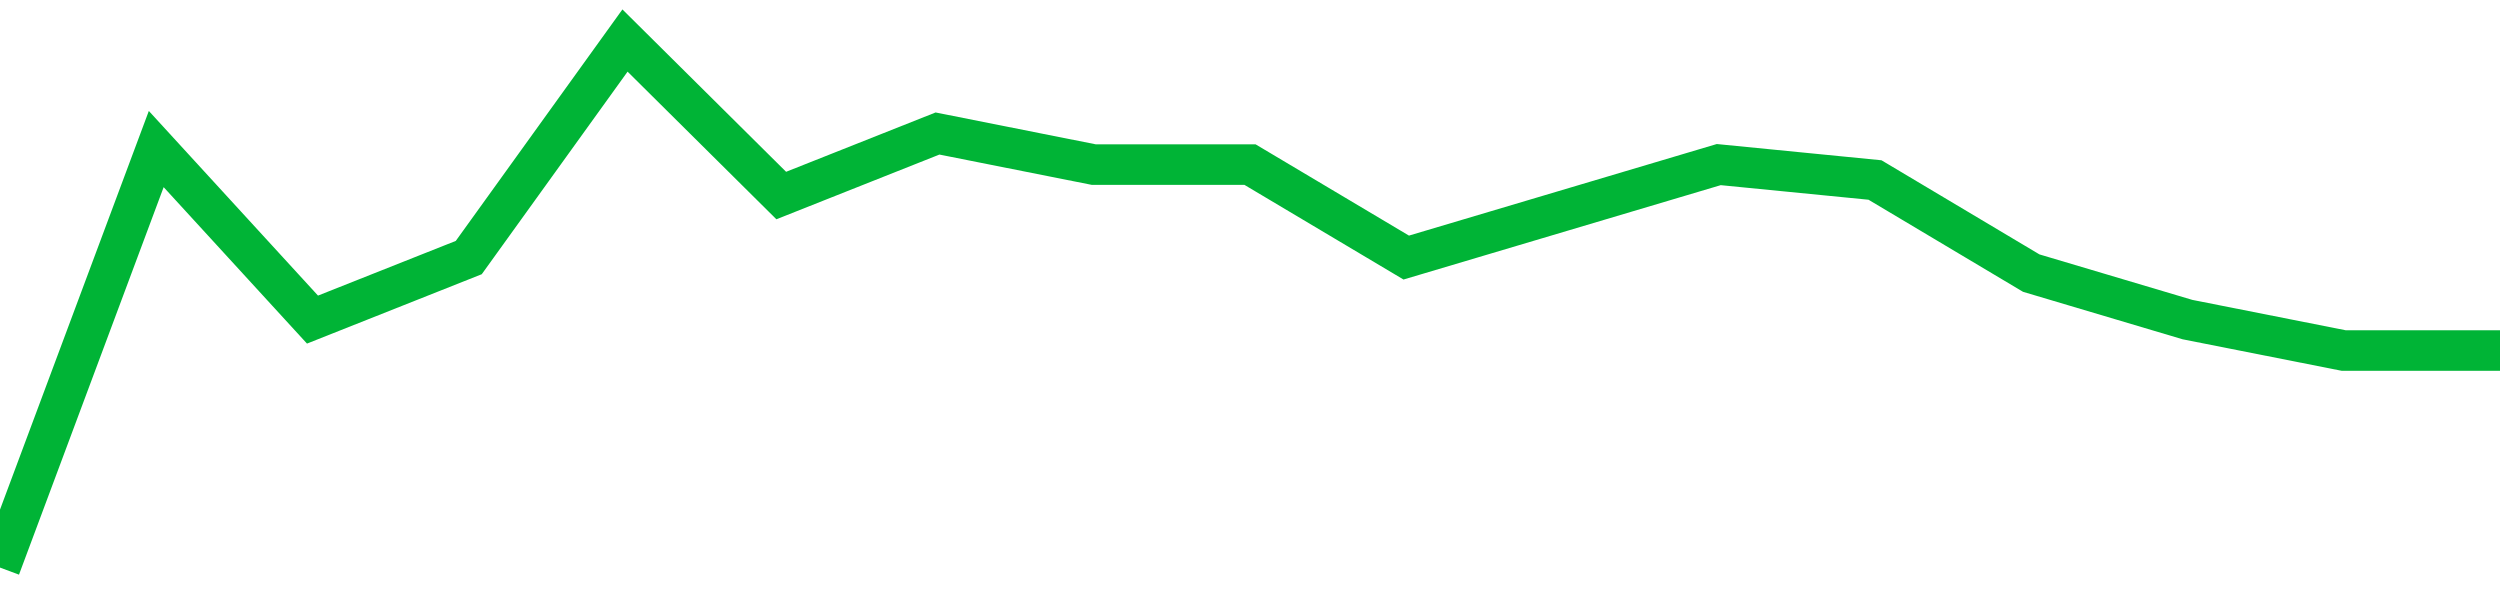 <!-- Generated with https://github.com/jxxe/sparkline/ --><svg viewBox="0 0 185 45" class="sparkline" xmlns="http://www.w3.org/2000/svg"><path class="sparkline--fill" d="M 0 42 L 0 42 L 11.562 11.03 L 23.125 23.65 L 34.688 19.06 L 46.25 3 L 57.812 14.47 L 69.375 9.88 L 80.938 12.18 L 92.5 12.18 L 104.062 19.06 L 115.625 15.62 L 127.188 12.18 L 138.75 13.32 L 150.312 20.21 L 161.875 23.65 L 173.438 25.94 L 185 25.94 V 45 L 0 45 Z" stroke="none" fill="none" ></path><path class="sparkline--line" d="M 0 42 L 0 42 L 11.562 11.03 L 23.125 23.65 L 34.688 19.06 L 46.25 3 L 57.812 14.47 L 69.375 9.88 L 80.938 12.18 L 92.5 12.18 L 104.062 19.06 L 115.625 15.62 L 127.188 12.18 L 138.75 13.32 L 150.312 20.21 L 161.875 23.65 L 173.438 25.94 L 185 25.94" fill="none" stroke-width="3" stroke="#00B436" ></path></svg>